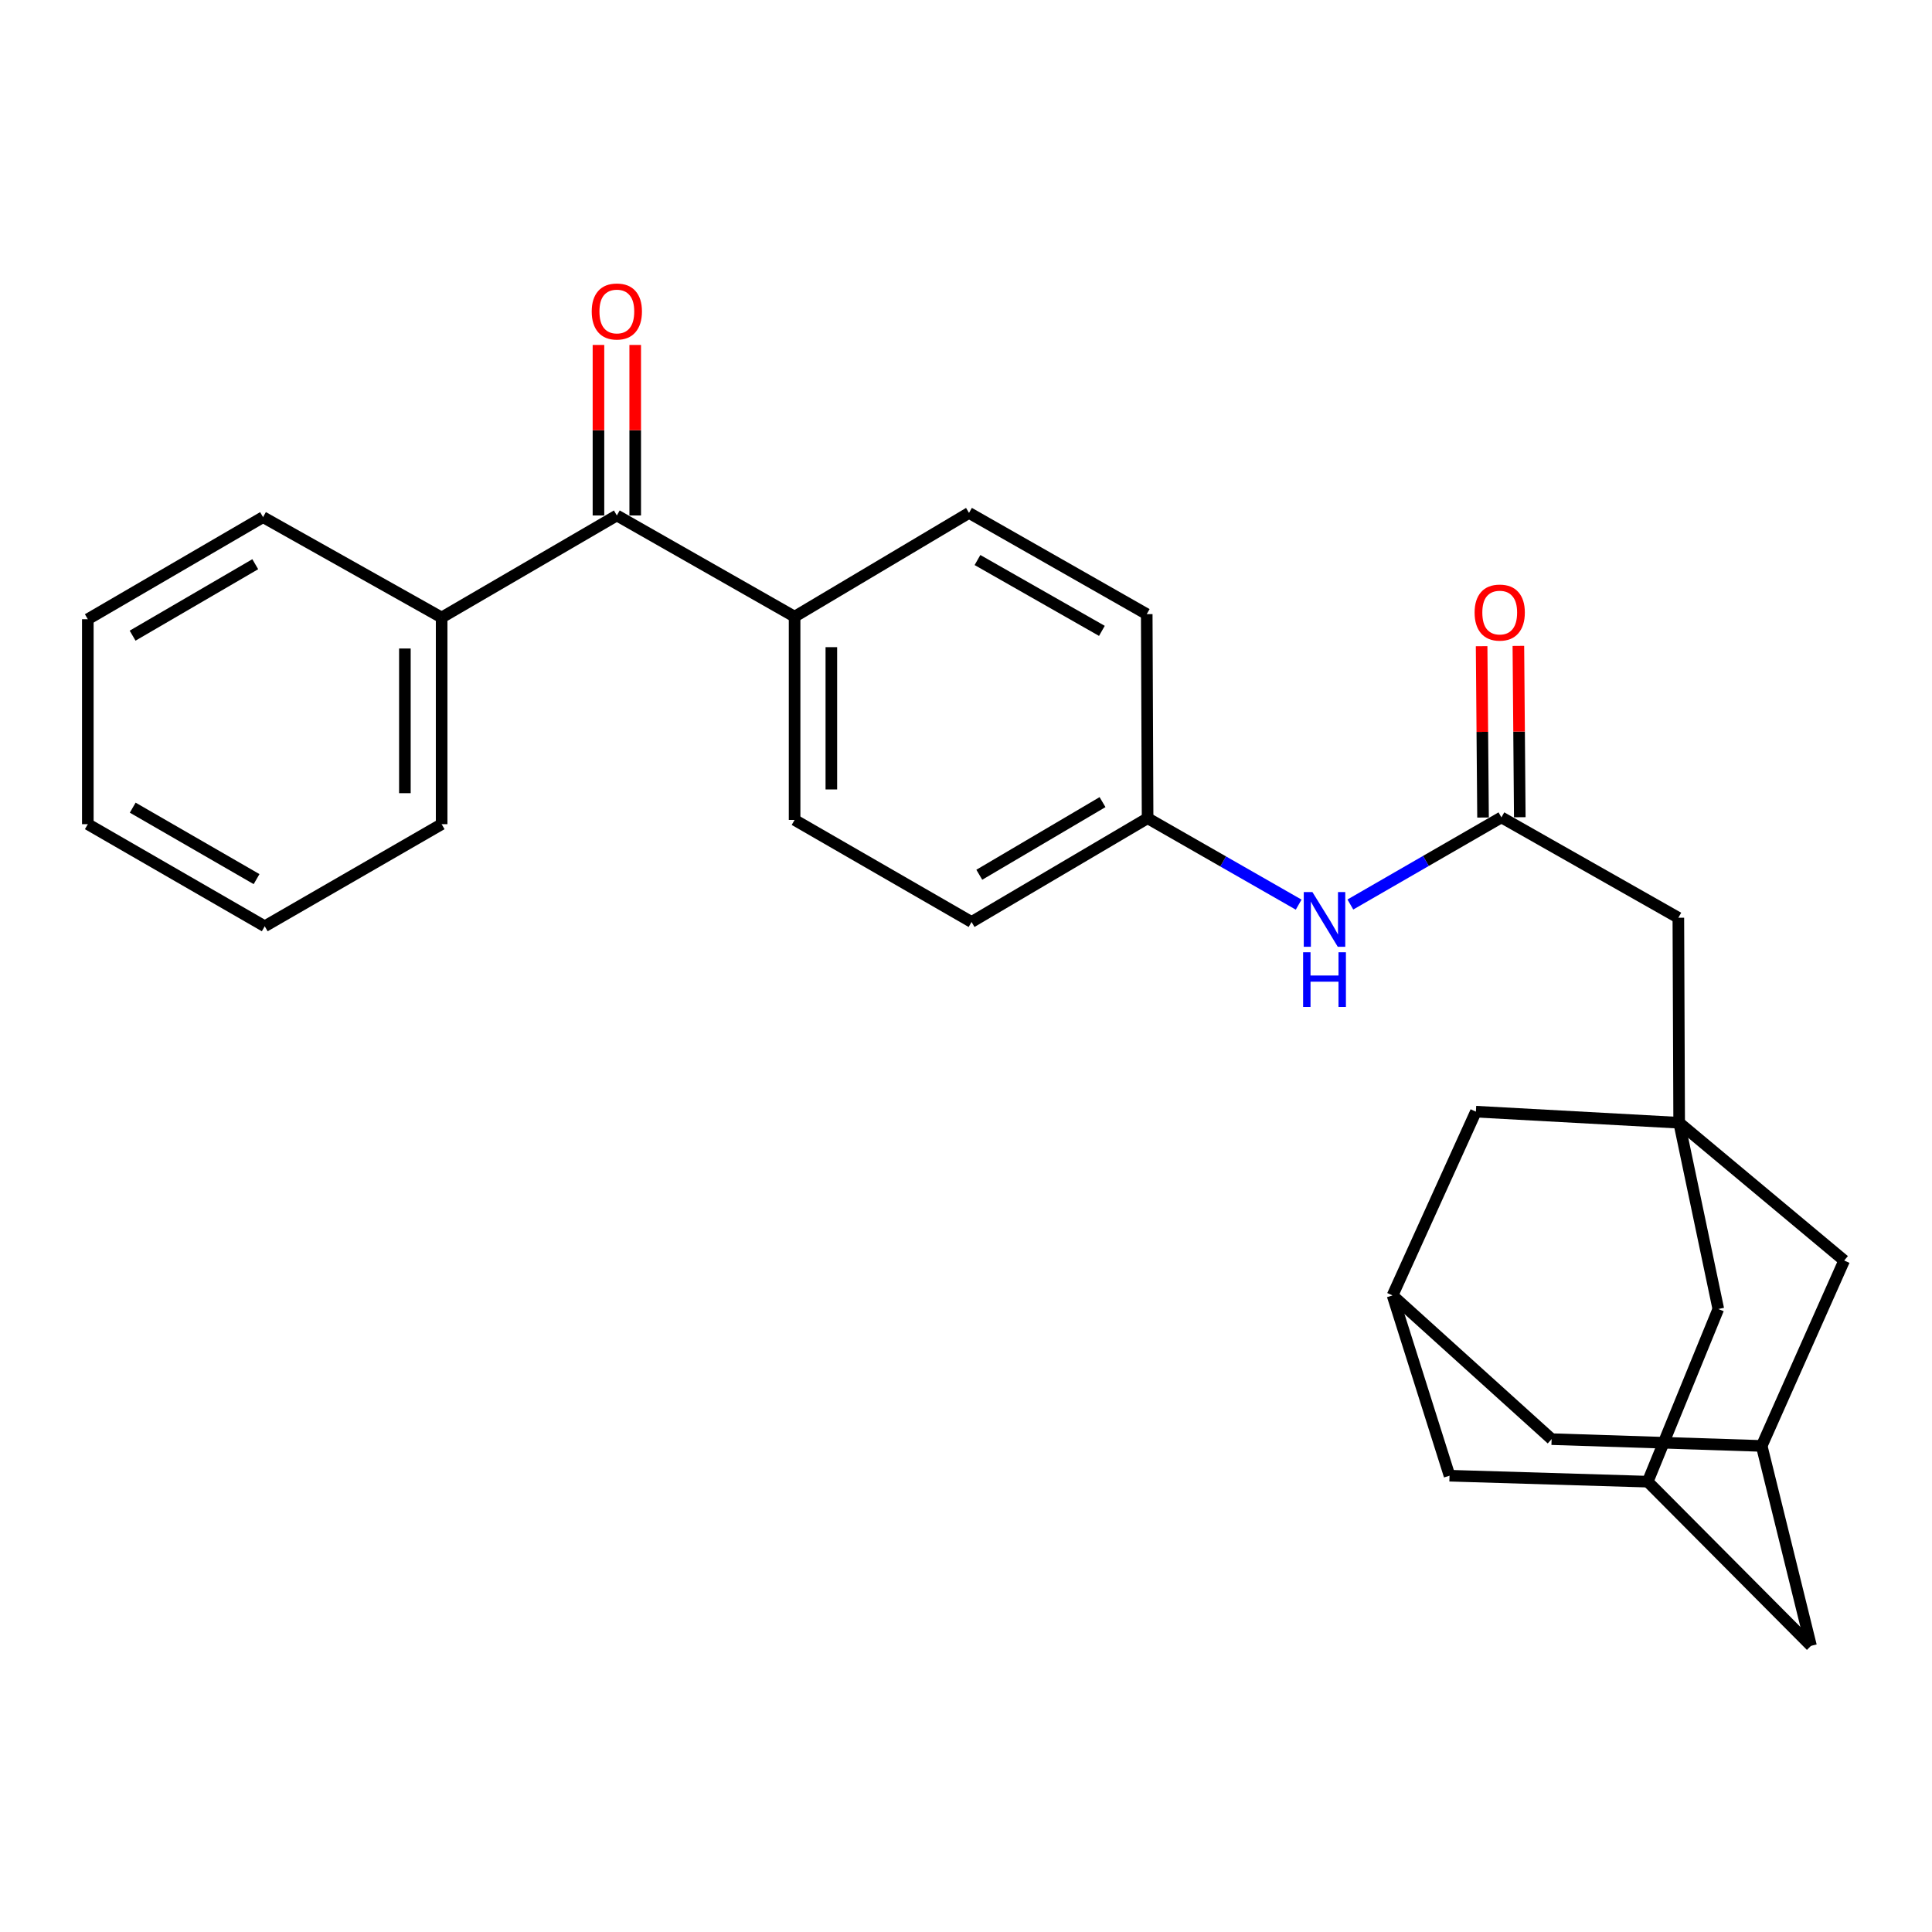 <?xml version='1.0' encoding='iso-8859-1'?>
<svg version='1.1' baseProfile='full'
              xmlns='http://www.w3.org/2000/svg'
                      xmlns:rdkit='http://www.rdkit.org/xml'
                      xmlns:xlink='http://www.w3.org/1999/xlink'
                  xml:space='preserve'
width='1000px' height='1000px' viewBox='0 0 1000 1000'>
<!-- END OF HEADER -->
<rect style='opacity:1.0;fill:#FFFFFF;stroke:none' width='1000' height='1000' x='0' y='0'> </rect>
<path class='bond-7' d='M 869.134,581.131 L 868.711,475.027' style='fill:none;fill-rule:evenodd;stroke:#000000;stroke-width:6px;stroke-linecap:butt;stroke-linejoin:miter;stroke-opacity:1' />
<path class='bond-8' d='M 869.134,581.131 L 954.545,652.444' style='fill:none;fill-rule:evenodd;stroke:#000000;stroke-width:6px;stroke-linecap:butt;stroke-linejoin:miter;stroke-opacity:1' />
<path class='bond-9' d='M 869.134,581.131 L 889.393,677.544' style='fill:none;fill-rule:evenodd;stroke:#000000;stroke-width:6px;stroke-linecap:butt;stroke-linejoin:miter;stroke-opacity:1' />
<path class='bond-10' d='M 869.134,581.131 L 763.918,575.392' style='fill:none;fill-rule:evenodd;stroke:#000000;stroke-width:6px;stroke-linecap:butt;stroke-linejoin:miter;stroke-opacity:1' />
<path class='bond-0' d='M 777.128,423.074 L 868.711,475.027' style='fill:none;fill-rule:evenodd;stroke:#000000;stroke-width:6px;stroke-linecap:butt;stroke-linejoin:miter;stroke-opacity:1' />
<path class='bond-2' d='M 777.128,423.074 L 738.038,445.623' style='fill:none;fill-rule:evenodd;stroke:#000000;stroke-width:6px;stroke-linecap:butt;stroke-linejoin:miter;stroke-opacity:1' />
<path class='bond-2' d='M 738.038,445.623 L 698.948,468.173' style='fill:none;fill-rule:evenodd;stroke:#0000FF;stroke-width:6px;stroke-linecap:butt;stroke-linejoin:miter;stroke-opacity:1' />
<path class='bond-12' d='M 786.639,422.995 L 786.272,378.655' style='fill:none;fill-rule:evenodd;stroke:#000000;stroke-width:6px;stroke-linecap:butt;stroke-linejoin:miter;stroke-opacity:1' />
<path class='bond-12' d='M 786.272,378.655 L 785.906,334.314' style='fill:none;fill-rule:evenodd;stroke:#FF0000;stroke-width:6px;stroke-linecap:butt;stroke-linejoin:miter;stroke-opacity:1' />
<path class='bond-12' d='M 767.617,423.152 L 767.25,378.812' style='fill:none;fill-rule:evenodd;stroke:#000000;stroke-width:6px;stroke-linecap:butt;stroke-linejoin:miter;stroke-opacity:1' />
<path class='bond-12' d='M 767.25,378.812 L 766.884,334.471' style='fill:none;fill-rule:evenodd;stroke:#FF0000;stroke-width:6px;stroke-linecap:butt;stroke-linejoin:miter;stroke-opacity:1' />
<path class='bond-1' d='M 319.275,266.803 L 411.281,319.189' style='fill:none;fill-rule:evenodd;stroke:#000000;stroke-width:6px;stroke-linecap:butt;stroke-linejoin:miter;stroke-opacity:1' />
<path class='bond-11' d='M 328.786,266.803 L 328.786,222.674' style='fill:none;fill-rule:evenodd;stroke:#000000;stroke-width:6px;stroke-linecap:butt;stroke-linejoin:miter;stroke-opacity:1' />
<path class='bond-11' d='M 328.786,222.674 L 328.786,178.544' style='fill:none;fill-rule:evenodd;stroke:#FF0000;stroke-width:6px;stroke-linecap:butt;stroke-linejoin:miter;stroke-opacity:1' />
<path class='bond-11' d='M 309.763,266.803 L 309.763,222.674' style='fill:none;fill-rule:evenodd;stroke:#000000;stroke-width:6px;stroke-linecap:butt;stroke-linejoin:miter;stroke-opacity:1' />
<path class='bond-11' d='M 309.763,222.674 L 309.763,178.544' style='fill:none;fill-rule:evenodd;stroke:#FF0000;stroke-width:6px;stroke-linecap:butt;stroke-linejoin:miter;stroke-opacity:1' />
<path class='bond-13' d='M 319.275,266.803 L 228.59,319.622' style='fill:none;fill-rule:evenodd;stroke:#000000;stroke-width:6px;stroke-linecap:butt;stroke-linejoin:miter;stroke-opacity:1' />
<path class='bond-19' d='M 672.188,468.24 L 633.091,445.874' style='fill:none;fill-rule:evenodd;stroke:#0000FF;stroke-width:6px;stroke-linecap:butt;stroke-linejoin:miter;stroke-opacity:1' />
<path class='bond-19' d='M 633.091,445.874 L 593.993,423.507' style='fill:none;fill-rule:evenodd;stroke:#000000;stroke-width:6px;stroke-linecap:butt;stroke-linejoin:miter;stroke-opacity:1' />
<path class='bond-3' d='M 852.859,766.908 L 889.393,677.544' style='fill:none;fill-rule:evenodd;stroke:#000000;stroke-width:6px;stroke-linecap:butt;stroke-linejoin:miter;stroke-opacity:1' />
<path class='bond-14' d='M 852.859,766.908 L 937.383,851.875' style='fill:none;fill-rule:evenodd;stroke:#000000;stroke-width:6px;stroke-linecap:butt;stroke-linejoin:miter;stroke-opacity:1' />
<path class='bond-28' d='M 852.859,766.908 L 750.274,763.822' style='fill:none;fill-rule:evenodd;stroke:#000000;stroke-width:6px;stroke-linecap:butt;stroke-linejoin:miter;stroke-opacity:1' />
<path class='bond-4' d='M 911.85,748.413 L 954.545,652.444' style='fill:none;fill-rule:evenodd;stroke:#000000;stroke-width:6px;stroke-linecap:butt;stroke-linejoin:miter;stroke-opacity:1' />
<path class='bond-27' d='M 911.85,748.413 L 803.115,744.894' style='fill:none;fill-rule:evenodd;stroke:#000000;stroke-width:6px;stroke-linecap:butt;stroke-linejoin:miter;stroke-opacity:1' />
<path class='bond-29' d='M 911.85,748.413 L 937.383,851.875' style='fill:none;fill-rule:evenodd;stroke:#000000;stroke-width:6px;stroke-linecap:butt;stroke-linejoin:miter;stroke-opacity:1' />
<path class='bond-5' d='M 720.779,670.505 L 763.918,575.392' style='fill:none;fill-rule:evenodd;stroke:#000000;stroke-width:6px;stroke-linecap:butt;stroke-linejoin:miter;stroke-opacity:1' />
<path class='bond-15' d='M 720.779,670.505 L 750.274,763.822' style='fill:none;fill-rule:evenodd;stroke:#000000;stroke-width:6px;stroke-linecap:butt;stroke-linejoin:miter;stroke-opacity:1' />
<path class='bond-16' d='M 720.779,670.505 L 803.115,744.894' style='fill:none;fill-rule:evenodd;stroke:#000000;stroke-width:6px;stroke-linecap:butt;stroke-linejoin:miter;stroke-opacity:1' />
<path class='bond-6' d='M 411.281,319.189 L 411.281,424.395' style='fill:none;fill-rule:evenodd;stroke:#000000;stroke-width:6px;stroke-linecap:butt;stroke-linejoin:miter;stroke-opacity:1' />
<path class='bond-6' d='M 430.303,334.97 L 430.303,408.614' style='fill:none;fill-rule:evenodd;stroke:#000000;stroke-width:6px;stroke-linecap:butt;stroke-linejoin:miter;stroke-opacity:1' />
<path class='bond-30' d='M 411.281,319.189 L 501.554,265.482' style='fill:none;fill-rule:evenodd;stroke:#000000;stroke-width:6px;stroke-linecap:butt;stroke-linejoin:miter;stroke-opacity:1' />
<path class='bond-22' d='M 228.59,319.622 L 228.59,426.593' style='fill:none;fill-rule:evenodd;stroke:#000000;stroke-width:6px;stroke-linecap:butt;stroke-linejoin:miter;stroke-opacity:1' />
<path class='bond-22' d='M 209.567,335.668 L 209.567,410.547' style='fill:none;fill-rule:evenodd;stroke:#000000;stroke-width:6px;stroke-linecap:butt;stroke-linejoin:miter;stroke-opacity:1' />
<path class='bond-23' d='M 228.59,319.622 L 136.15,267.67' style='fill:none;fill-rule:evenodd;stroke:#000000;stroke-width:6px;stroke-linecap:butt;stroke-linejoin:miter;stroke-opacity:1' />
<path class='bond-17' d='M 411.281,424.395 L 502.875,477.214' style='fill:none;fill-rule:evenodd;stroke:#000000;stroke-width:6px;stroke-linecap:butt;stroke-linejoin:miter;stroke-opacity:1' />
<path class='bond-18' d='M 501.554,265.482 L 593.549,317.868' style='fill:none;fill-rule:evenodd;stroke:#000000;stroke-width:6px;stroke-linecap:butt;stroke-linejoin:miter;stroke-opacity:1' />
<path class='bond-18' d='M 505.94,289.87 L 570.337,326.541' style='fill:none;fill-rule:evenodd;stroke:#000000;stroke-width:6px;stroke-linecap:butt;stroke-linejoin:miter;stroke-opacity:1' />
<path class='bond-20' d='M 593.993,423.507 L 593.549,317.868' style='fill:none;fill-rule:evenodd;stroke:#000000;stroke-width:6px;stroke-linecap:butt;stroke-linejoin:miter;stroke-opacity:1' />
<path class='bond-21' d='M 593.993,423.507 L 502.875,477.214' style='fill:none;fill-rule:evenodd;stroke:#000000;stroke-width:6px;stroke-linecap:butt;stroke-linejoin:miter;stroke-opacity:1' />
<path class='bond-21' d='M 570.666,415.175 L 506.883,452.77' style='fill:none;fill-rule:evenodd;stroke:#000000;stroke-width:6px;stroke-linecap:butt;stroke-linejoin:miter;stroke-opacity:1' />
<path class='bond-24' d='M 228.59,426.593 L 137.027,479.434' style='fill:none;fill-rule:evenodd;stroke:#000000;stroke-width:6px;stroke-linecap:butt;stroke-linejoin:miter;stroke-opacity:1' />
<path class='bond-25' d='M 136.15,267.67 L 45.455,320.51' style='fill:none;fill-rule:evenodd;stroke:#000000;stroke-width:6px;stroke-linecap:butt;stroke-linejoin:miter;stroke-opacity:1' />
<path class='bond-25' d='M 132.122,292.032 L 68.635,329.021' style='fill:none;fill-rule:evenodd;stroke:#000000;stroke-width:6px;stroke-linecap:butt;stroke-linejoin:miter;stroke-opacity:1' />
<path class='bond-31' d='M 137.027,479.434 L 45.455,426.593' style='fill:none;fill-rule:evenodd;stroke:#000000;stroke-width:6px;stroke-linecap:butt;stroke-linejoin:miter;stroke-opacity:1' />
<path class='bond-31' d='M 132.799,455.031 L 68.698,418.043' style='fill:none;fill-rule:evenodd;stroke:#000000;stroke-width:6px;stroke-linecap:butt;stroke-linejoin:miter;stroke-opacity:1' />
<path class='bond-26' d='M 45.455,320.51 L 45.455,426.593' style='fill:none;fill-rule:evenodd;stroke:#000000;stroke-width:6px;stroke-linecap:butt;stroke-linejoin:miter;stroke-opacity:1' />
<path  class='atom-3' d='M 679.306 461.733
L 688.586 476.733
Q 689.506 478.213, 690.986 480.893
Q 692.466 483.573, 692.546 483.733
L 692.546 461.733
L 696.306 461.733
L 696.306 490.053
L 692.426 490.053
L 682.466 473.653
Q 681.306 471.733, 680.066 469.533
Q 678.866 467.333, 678.506 466.653
L 678.506 490.053
L 674.826 490.053
L 674.826 461.733
L 679.306 461.733
' fill='#0000FF'/>
<path  class='atom-3' d='M 674.486 492.885
L 678.326 492.885
L 678.326 504.925
L 692.806 504.925
L 692.806 492.885
L 696.646 492.885
L 696.646 521.205
L 692.806 521.205
L 692.806 508.125
L 678.326 508.125
L 678.326 521.205
L 674.486 521.205
L 674.486 492.885
' fill='#0000FF'/>
<path  class='atom-12' d='M 306.275 161.223
Q 306.275 154.423, 309.635 150.623
Q 312.995 146.823, 319.275 146.823
Q 325.555 146.823, 328.915 150.623
Q 332.275 154.423, 332.275 161.223
Q 332.275 168.103, 328.875 172.023
Q 325.475 175.903, 319.275 175.903
Q 313.035 175.903, 309.635 172.023
Q 306.275 168.143, 306.275 161.223
M 319.275 172.703
Q 323.595 172.703, 325.915 169.823
Q 328.275 166.903, 328.275 161.223
Q 328.275 155.663, 325.915 152.863
Q 323.595 150.023, 319.275 150.023
Q 314.955 150.023, 312.595 152.823
Q 310.275 155.623, 310.275 161.223
Q 310.275 166.943, 312.595 169.823
Q 314.955 172.703, 319.275 172.703
' fill='#FF0000'/>
<path  class='atom-13' d='M 763.251 317.06
Q 763.251 310.26, 766.611 306.46
Q 769.971 302.66, 776.251 302.66
Q 782.531 302.66, 785.891 306.46
Q 789.251 310.26, 789.251 317.06
Q 789.251 323.94, 785.851 327.86
Q 782.451 331.74, 776.251 331.74
Q 770.011 331.74, 766.611 327.86
Q 763.251 323.98, 763.251 317.06
M 776.251 328.54
Q 780.571 328.54, 782.891 325.66
Q 785.251 322.74, 785.251 317.06
Q 785.251 311.5, 782.891 308.7
Q 780.571 305.86, 776.251 305.86
Q 771.931 305.86, 769.571 308.66
Q 767.251 311.46, 767.251 317.06
Q 767.251 322.78, 769.571 325.66
Q 771.931 328.54, 776.251 328.54
' fill='#FF0000'/>
</svg>
